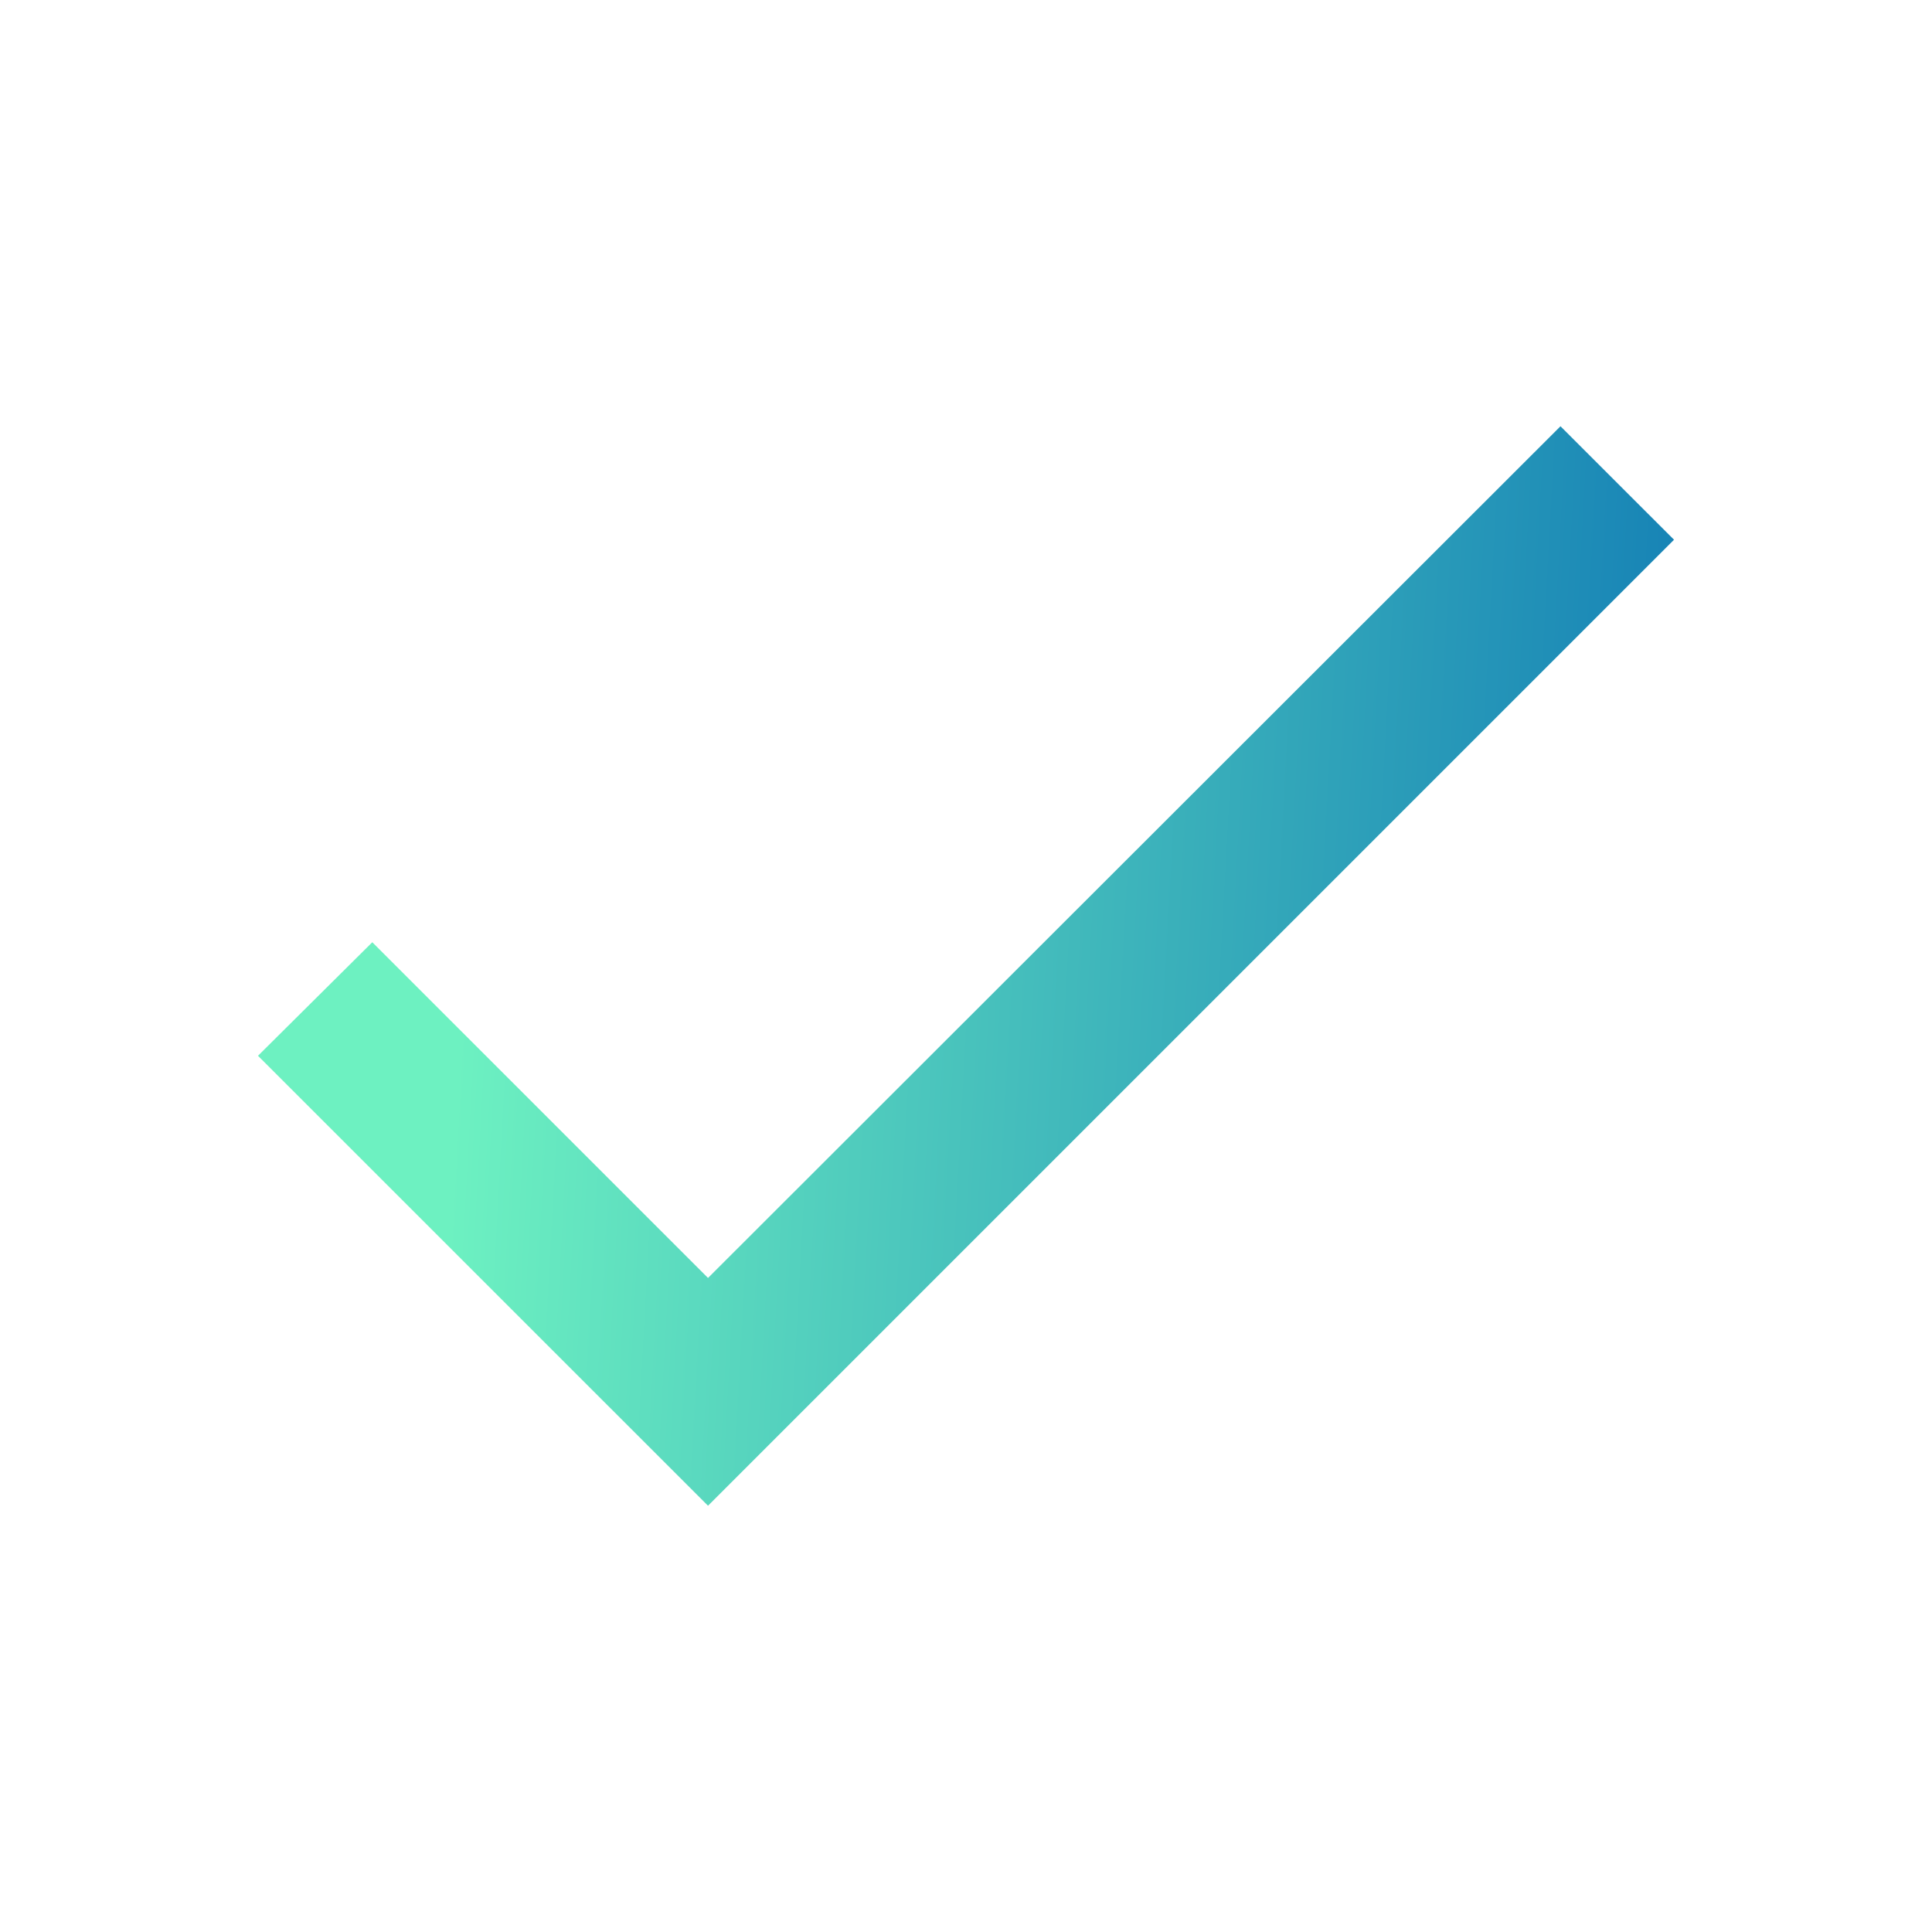 <svg width="30" height="30" viewBox="0 0 30 30" fill="none" xmlns="http://www.w3.org/2000/svg">
<path d="M10.994 19.844L5.781 14.631L4.006 16.394L10.994 23.381L25.994 8.381L24.231 6.619L10.994 19.844Z" fill="url(#paint0_linear_5854_2217)"/>
<defs>
<linearGradient id="paint0_linear_5854_2217" x1="7.877" y1="2.228" x2="31.337" y2="3.511" gradientUnits="userSpaceOnUse">
<stop stop-color="#6DF1C1"/>
<stop offset="1" stop-color="#0066B3"/>
</linearGradient>
</defs>
</svg>
